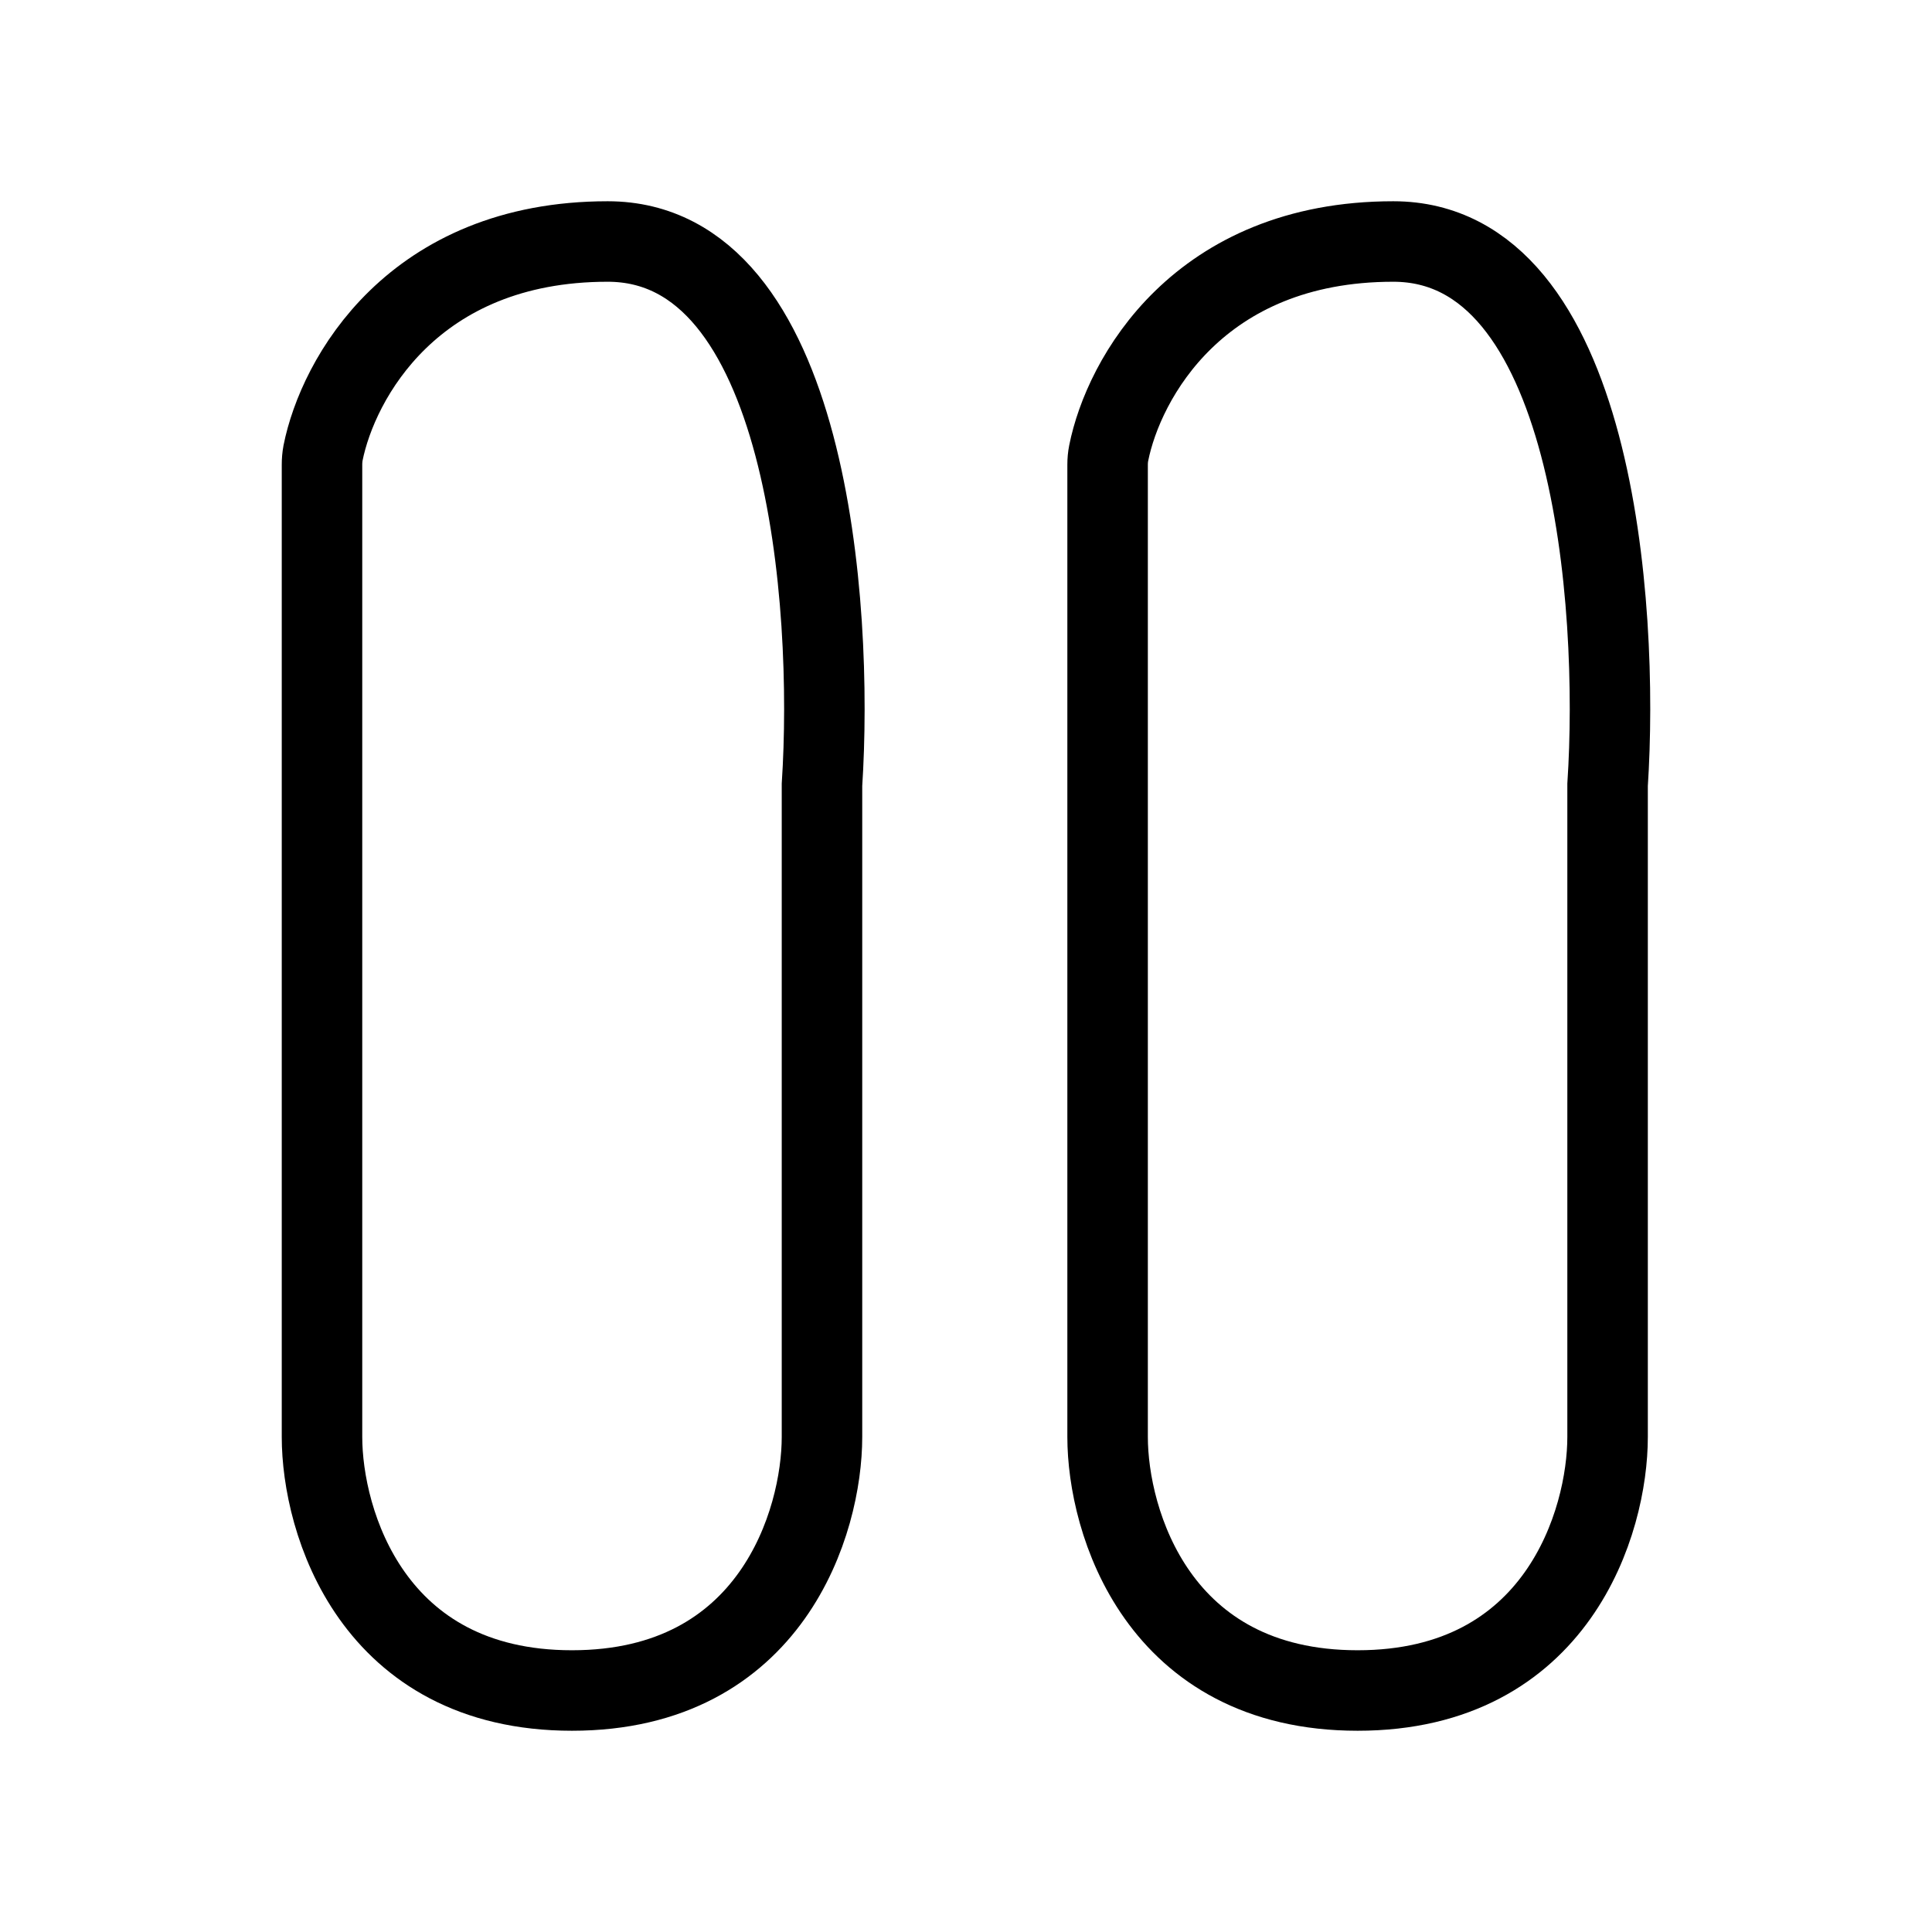 <svg width="24" height="24" viewBox="0 0 24 24" fill="none" xmlns="http://www.w3.org/2000/svg">
<path d="M7.549 3C5.13 3 4.197 4.707 4.013 5.627C4.004 5.676 4 5.725 4 5.774V17.85C4 18.9 4.621 21 7.105 21C9.589 21 10.211 18.9 10.211 17.85V9.75C10.358 7.5 10.033 3 7.549 3Z" stroke="black" stroke-linecap="round"/>
<path d="M17.308 3C14.889 3 13.957 4.707 13.773 5.627C13.763 5.676 13.759 5.725 13.759 5.774V17.85C13.759 18.9 14.38 21 16.865 21C19.349 21 19.97 18.9 19.97 17.85V9.75C20.118 7.5 19.793 3 17.308 3Z" stroke="black" stroke-linecap="round"/>
</svg>
